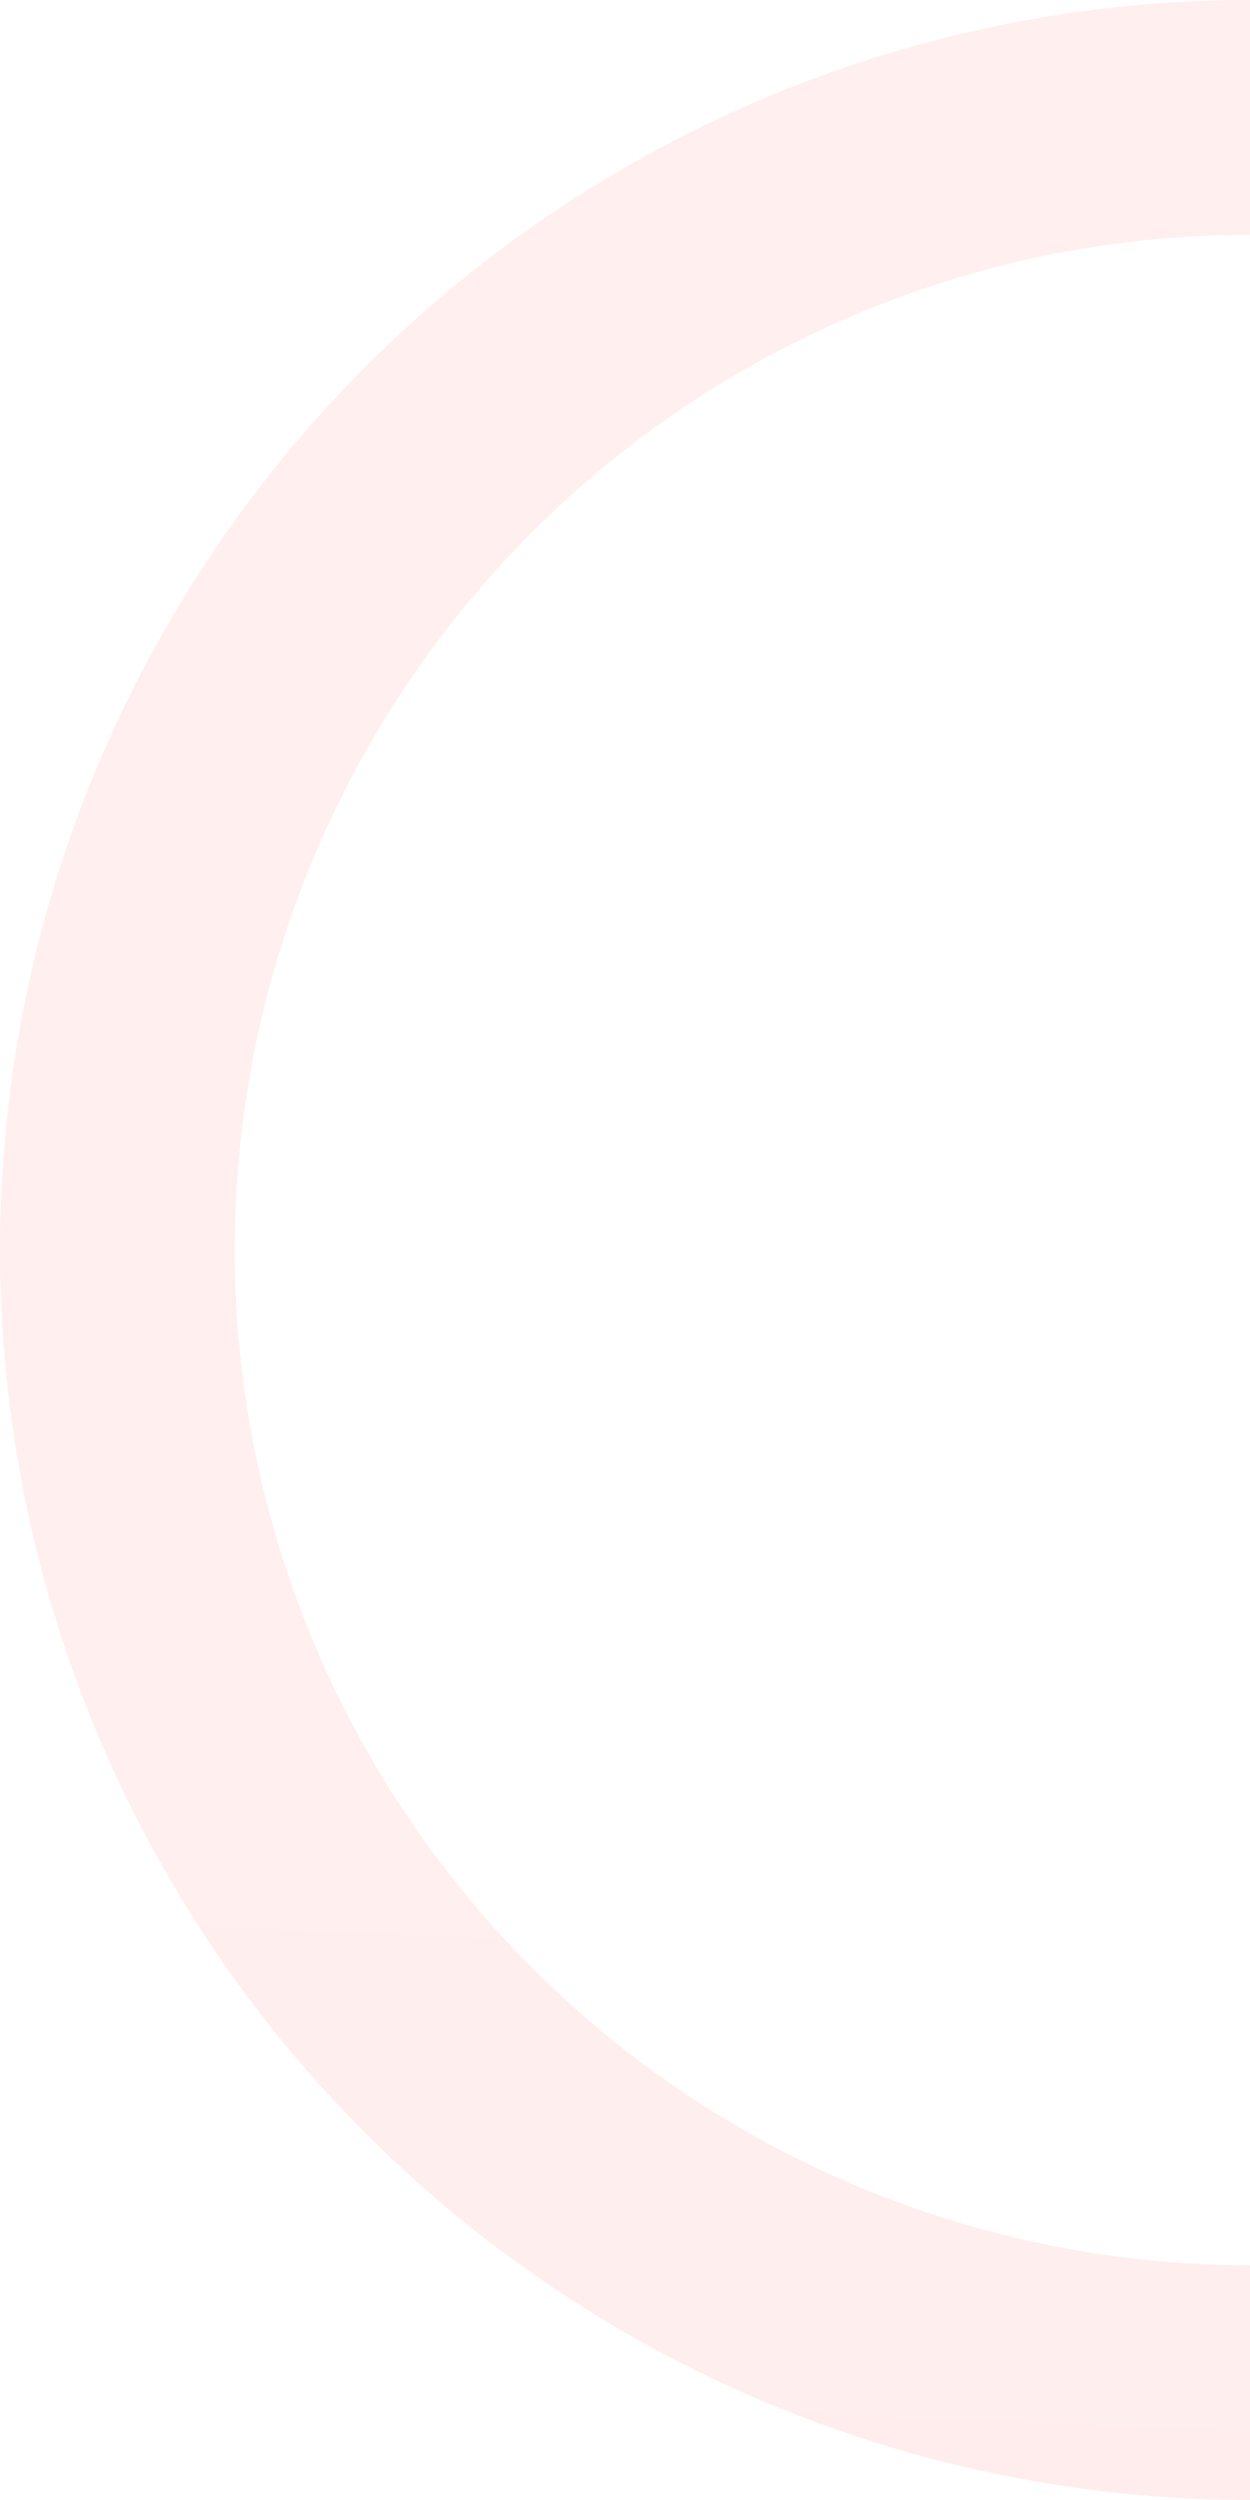 <?xml version="1.0" encoding="UTF-8"?> <svg xmlns="http://www.w3.org/2000/svg" width="213" height="426" viewBox="0 0 213 426" fill="none"> <path opacity="0.07" fill-rule="evenodd" clip-rule="evenodd" d="M213 40C190.281 40 167.785 44.475 146.796 53.169C125.806 61.863 106.735 74.606 90.671 90.671C74.606 106.735 61.863 125.806 53.169 146.796C44.475 167.785 40 190.281 40 213C40 235.719 44.475 258.215 53.169 279.204C61.863 300.194 74.606 319.265 90.671 335.329C106.735 351.394 125.806 364.137 146.796 372.831C167.785 381.525 190.281 386 213 386L213 426C185.028 426 157.331 420.491 131.488 409.786C105.646 399.082 82.165 383.393 62.386 363.614C42.607 343.835 26.918 320.354 16.214 294.512C5.509 268.669 -2.5792e-05 240.972 -2.45693e-05 213C-2.33466e-05 185.028 5.509 157.331 16.214 131.488C26.918 105.646 42.607 82.165 62.386 62.386C82.165 42.607 105.646 26.918 131.488 16.214C157.331 5.509 185.028 1.97582e-05 213 2.28882e-05L213 40Z" fill="url(#paint0_linear_316_36982)"></path> <defs> <linearGradient id="paint0_linear_316_36982" x1="322.543" y1="458.242" x2="342.52" y2="-33.844" gradientUnits="userSpaceOnUse"> <stop stop-color="#FF0000"></stop> <stop offset="0.392" stop-color="#FF2323"></stop> </linearGradient> </defs> </svg> 